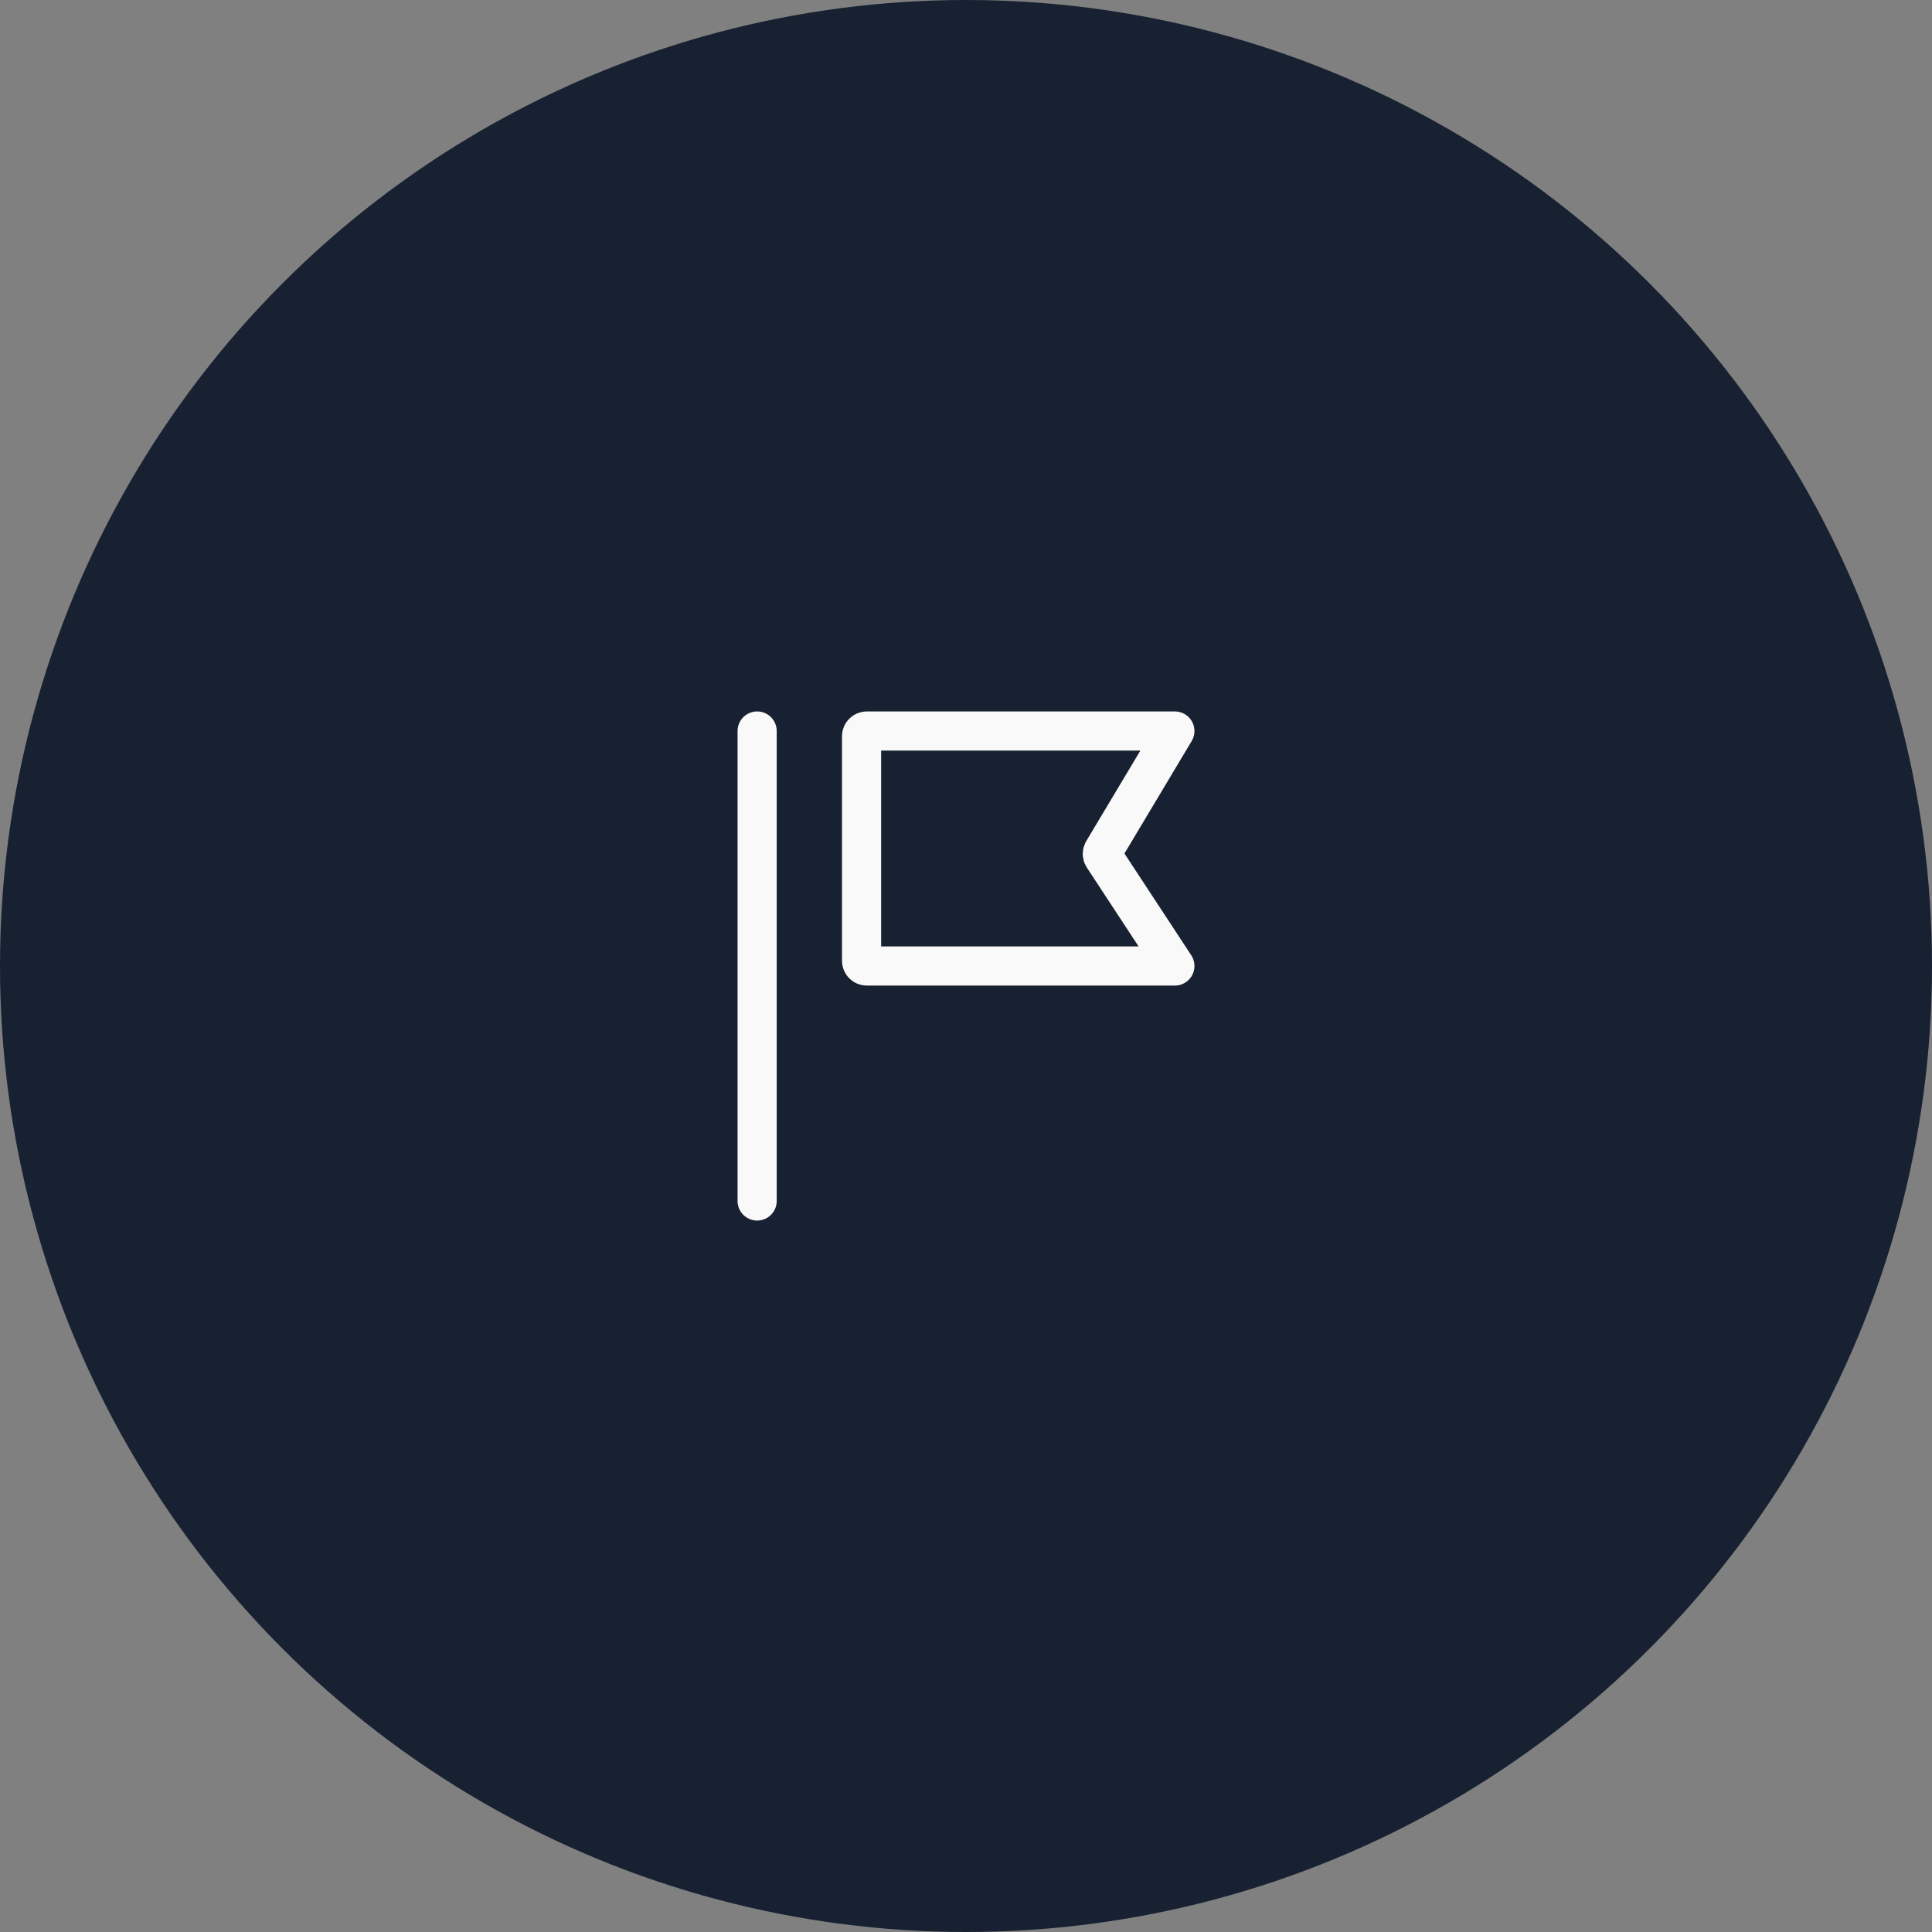 <svg width="74" height="74" viewBox="0 0 74 74" fill="none" xmlns="http://www.w3.org/2000/svg">
<rect x="0" y="0" width="74" height="74" fill="#808080" stroke="none"/>
<circle cx="37" cy="37" r="37" fill="#182131"/>
<path d="M29 28V46" stroke="#F8F9F8" stroke-width="1.5" stroke-linecap="round" stroke-linejoin="round"/>
<path d="M33.2 28H45L42.25 32.6C42.23 32.632 42.22 32.668 42.22 32.705C42.22 32.742 42.23 32.778 42.25 32.81L45 37H33.2C33.147 37 33.096 36.979 33.059 36.941C33.021 36.904 33 36.853 33 36.8V28.2C33 28.147 33.021 28.096 33.059 28.059C33.096 28.021 33.147 28 33.2 28V28Z" stroke="#F8F9F8" stroke-width="1.5" stroke-linecap="round" stroke-linejoin="round"/>
</svg>
